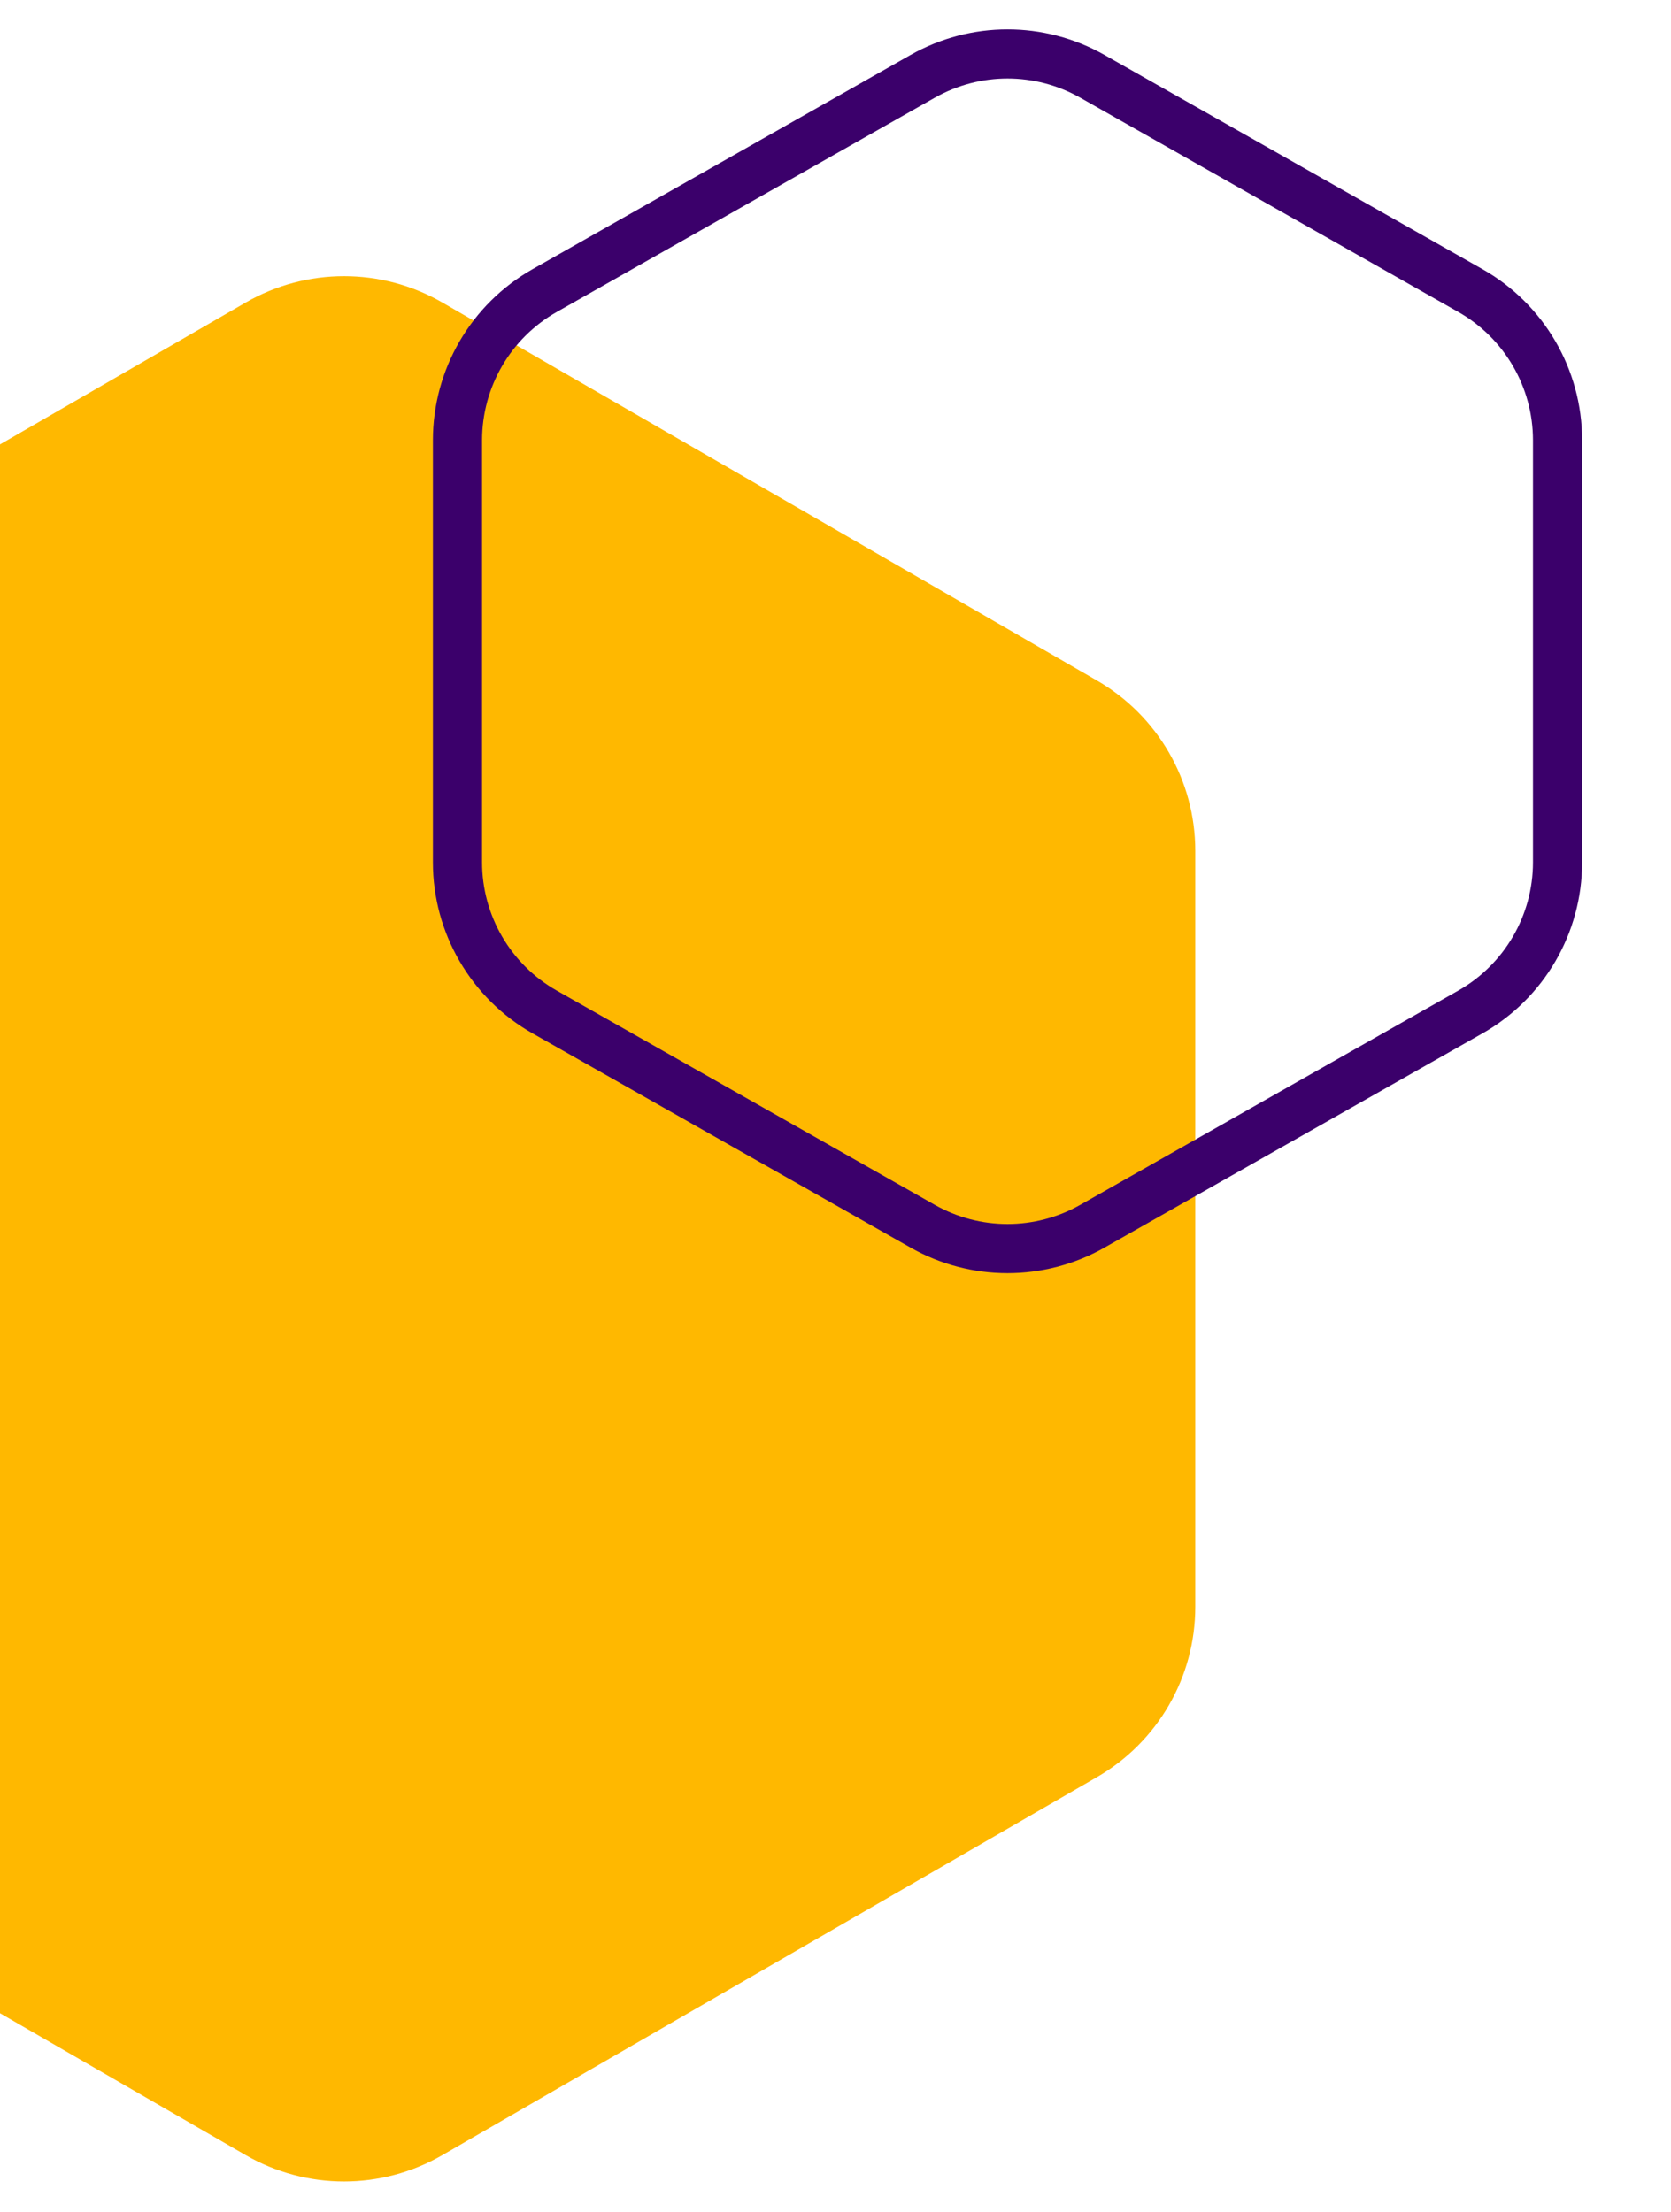 <svg width="68" height="90" viewBox="0 0 68 90" fill="none" xmlns="http://www.w3.org/2000/svg">
<path d="M10 87.691C12.475 89.12 15.525 89.12 18 87.691L44.641 72.309C47.116 70.88 48.641 68.239 48.641 65.381V34.619C48.641 31.761 47.116 29.12 44.641 27.691L18 12.309C15.525 10.88 12.475 10.88 10 12.309L-16.641 27.691C-19.116 29.12 -20.641 31.761 -20.641 34.619V65.381C-20.641 68.239 -19.116 70.88 -16.641 72.309L10 87.691Z" fill="#FFB800"/>
<path d="M37.549 49.895C39.69 51.108 42.31 51.108 44.451 49.895L59.834 41.178C62.027 39.935 63.383 37.609 63.383 35.088V17.912C63.383 15.391 62.027 13.065 59.834 11.822L44.451 3.105C42.31 1.892 39.69 1.892 37.549 3.105L22.166 11.822C19.973 13.065 18.617 15.391 18.617 17.912V35.088C18.617 37.609 19.973 39.935 22.166 41.178L37.549 49.895Z" stroke="#3B006B" stroke-width="2"/>
</svg>
